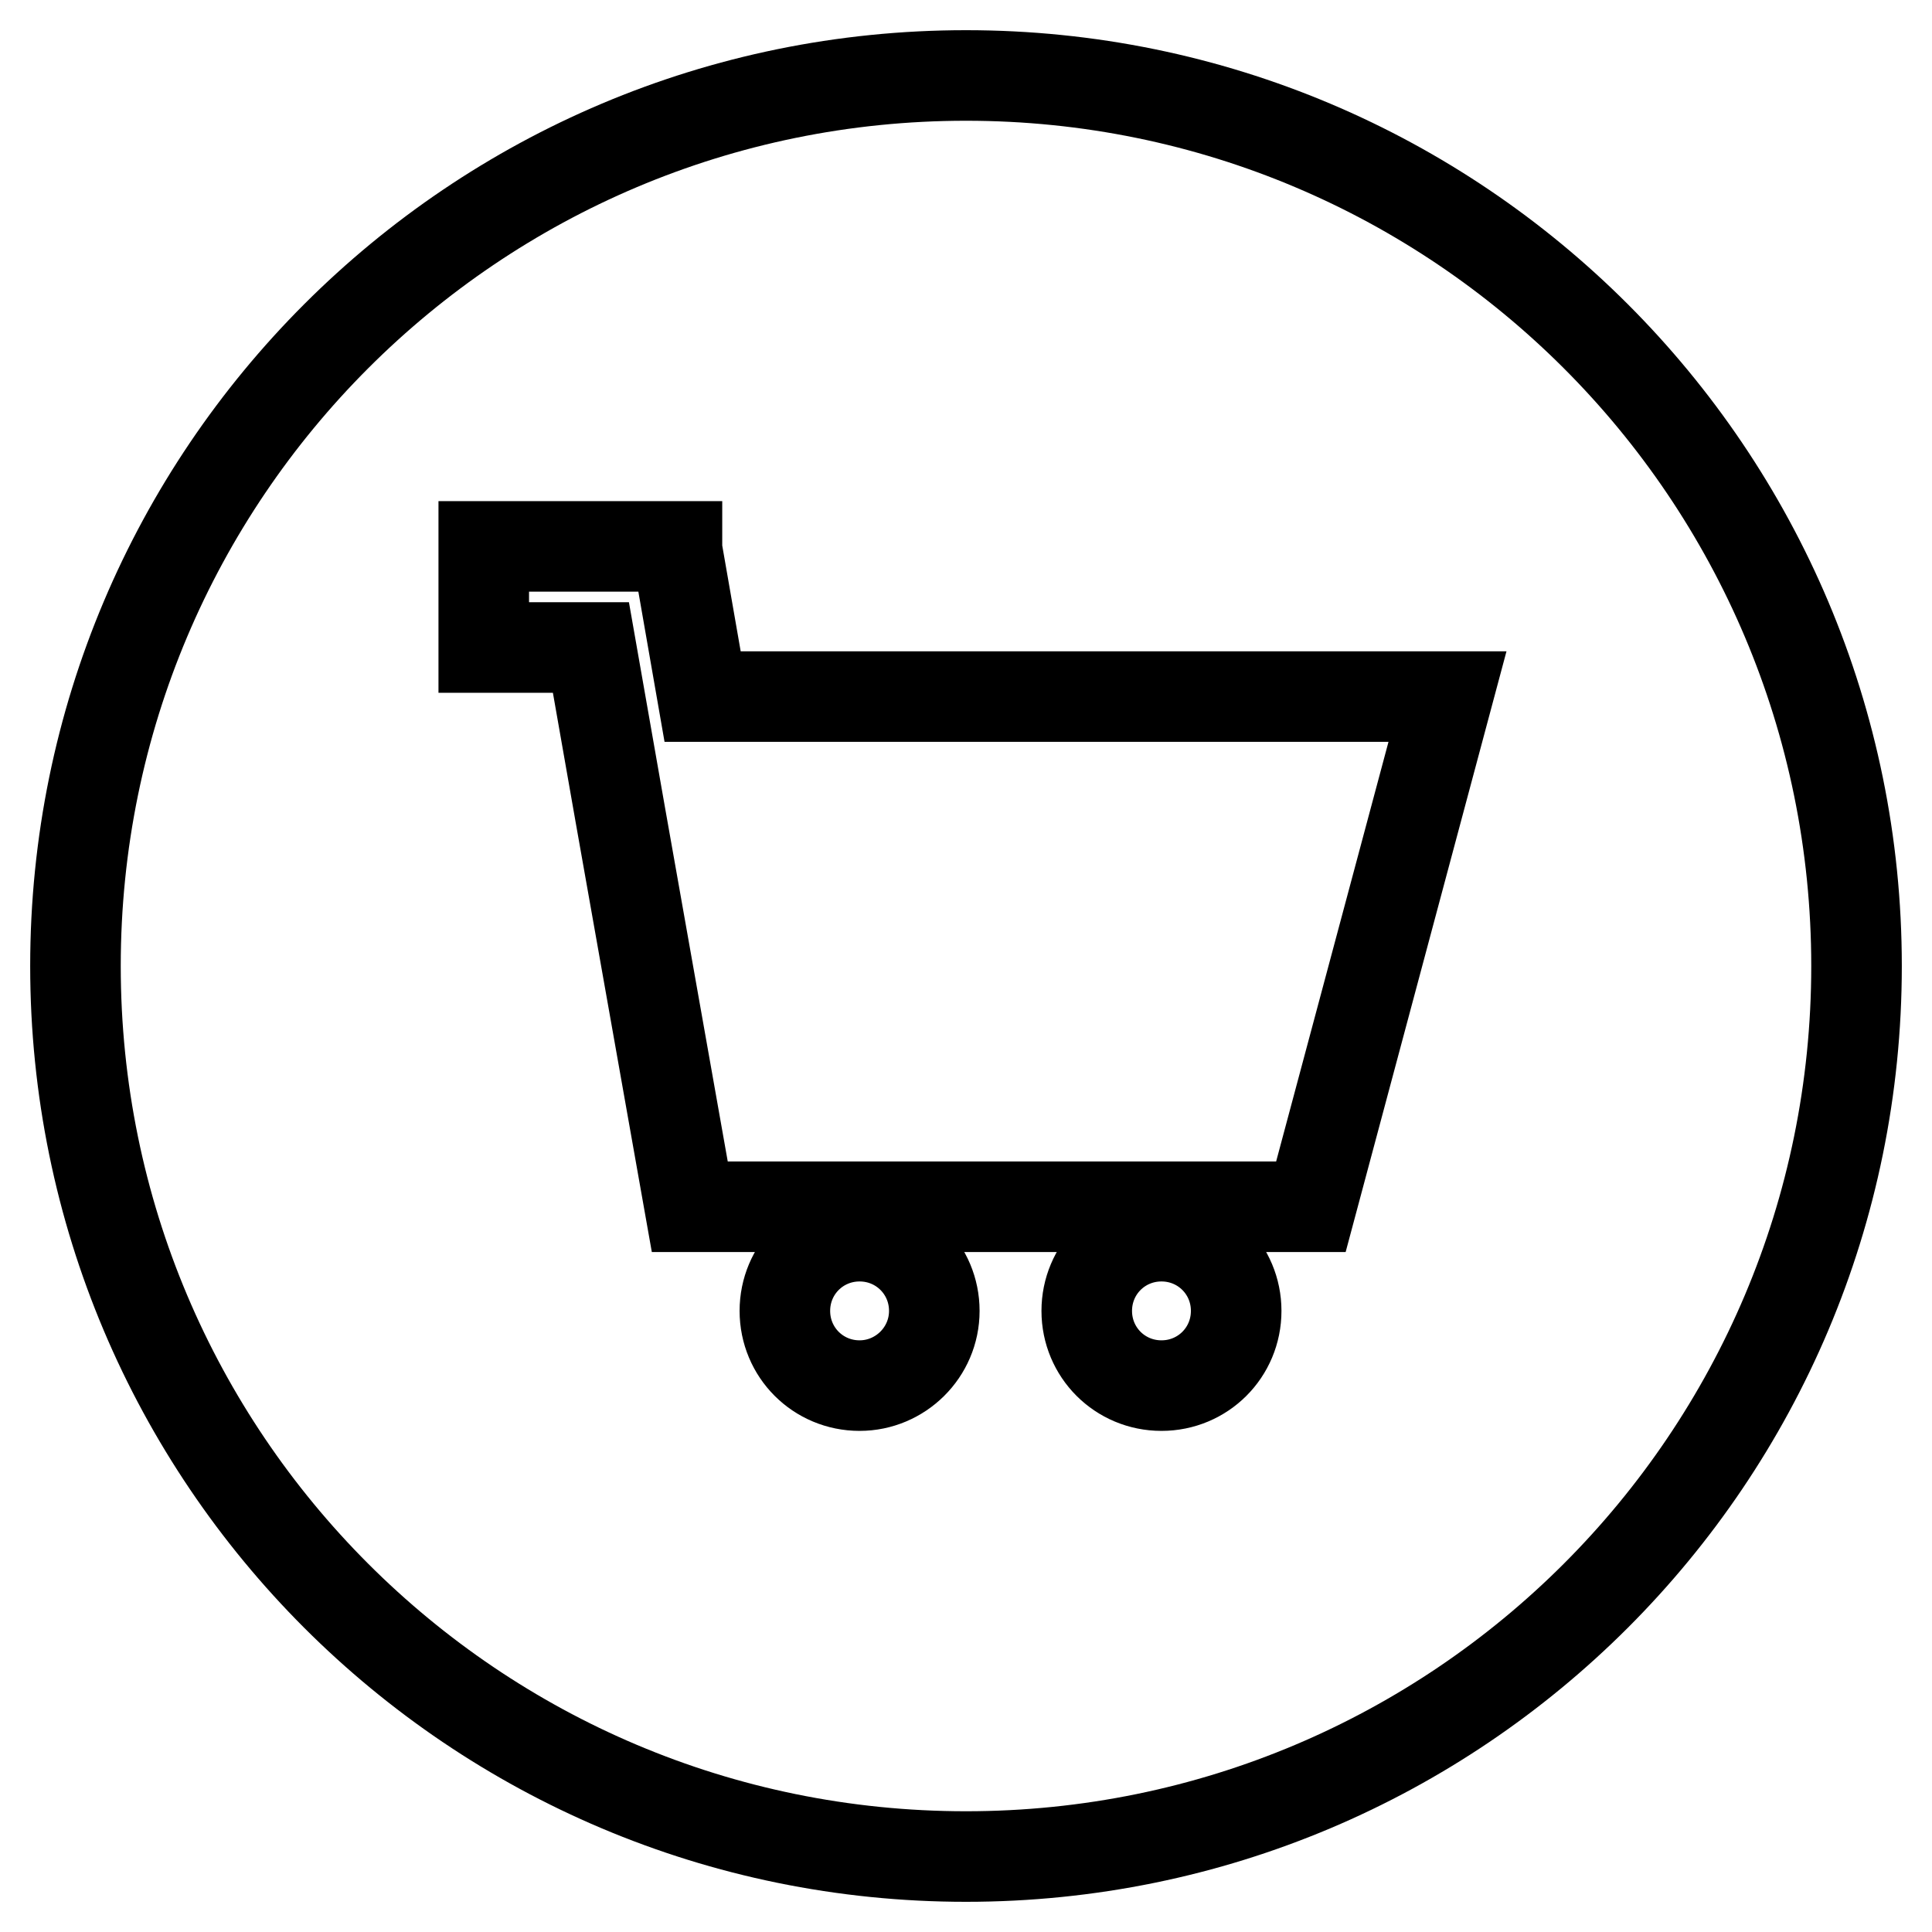 <?xml version="1.0" encoding="utf-8"?>
<!-- Svg Vector Icons : http://www.onlinewebfonts.com/icon -->
<!DOCTYPE svg PUBLIC "-//W3C//DTD SVG 1.1//EN" "http://www.w3.org/Graphics/SVG/1.1/DTD/svg11.dtd">
<svg version="1.1" xmlns="http://www.w3.org/2000/svg" xmlns:xlink="http://www.w3.org/1999/xlink" x="0px" y="0px" viewBox="0 0 256 256" enable-background="new 0 0 256 256" xml:space="preserve">
<g> <path stroke-width="12" fill-opacity="0" stroke="#000000"  d="M128,10C62.8,10,10,62.8,10,128c0,65.2,52.8,118,118,118s118-52.8,118-118S193.2,10,128,10z M113.9,183.6 c-5.5,0-9.9-4.4-9.9-9.9s4.4-9.9,9.9-9.9c5.5,0,9.9,4.4,9.9,9.9S119.3,183.6,113.9,183.6z M153.9,183.6c-5.5,0-9.9-4.4-9.9-9.9 s4.4-9.9,9.9-9.9c5.5,0,9.9,4.4,9.9,9.9S159.4,183.6,153.9,183.6z M173.7,159.9H91.4L82.2,108h0l-3.9-22.2H64.1V72.4h13.1h12.4h0.1 v0.4l3.4,19.5h98.7L173.7,159.9z"/></g>
</svg>